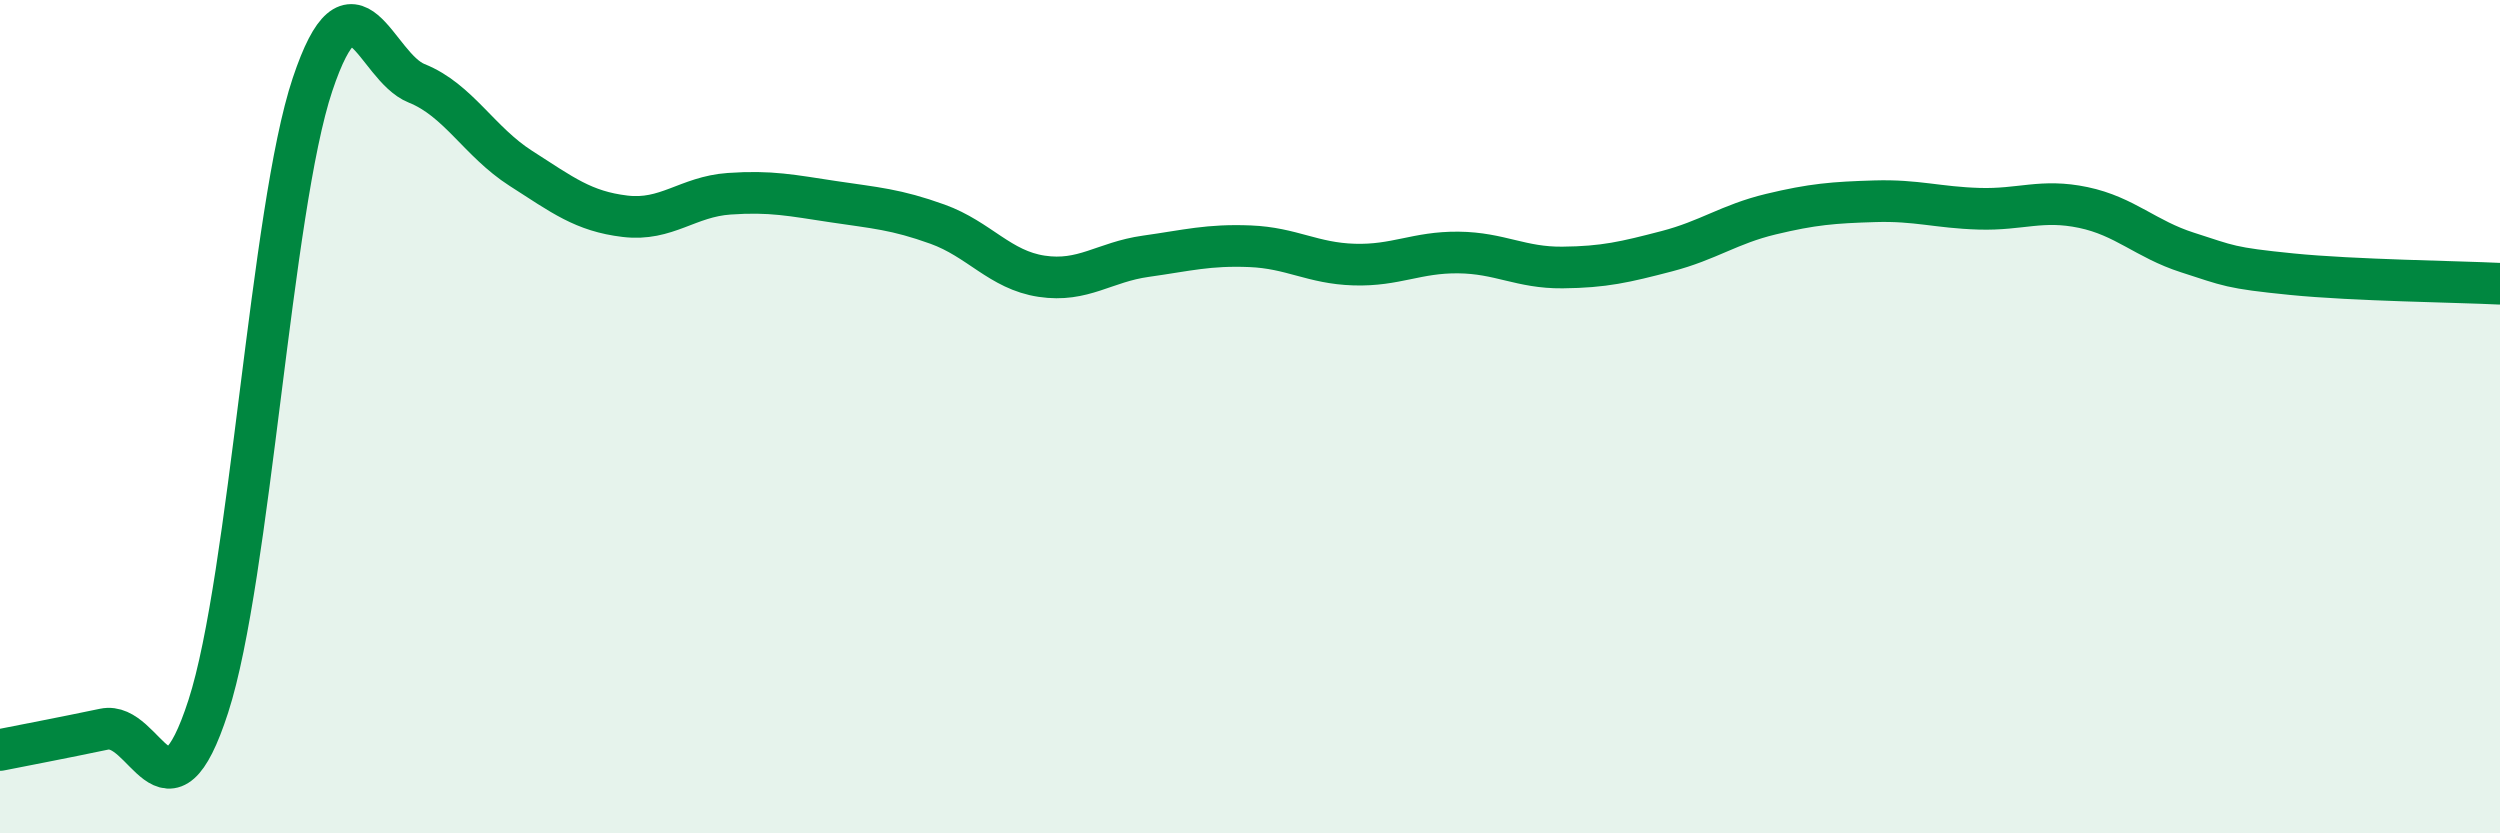
    <svg width="60" height="20" viewBox="0 0 60 20" xmlns="http://www.w3.org/2000/svg">
      <path
        d="M 0,18 C 0.5,17.9 1.5,17.71 2.5,17.5 C 3.5,17.29 4,20.04 5,16.95 C 6,13.86 6.5,5.02 7.5,2.03 C 8.5,-0.96 9,1.6 10,2 C 11,2.4 11.5,3.4 12.5,4.04 C 13.5,4.68 14,5.07 15,5.19 C 16,5.31 16.5,4.72 17.5,4.65 C 18.5,4.58 19,4.69 20,4.84 C 21,4.99 21.5,5.02 22.5,5.38 C 23.5,5.74 24,6.48 25,6.63 C 26,6.78 26.5,6.29 27.5,6.15 C 28.5,6.01 29,5.87 30,5.91 C 31,5.95 31.5,6.32 32.5,6.35 C 33.5,6.38 34,6.05 35,6.06 C 36,6.07 36.5,6.43 37.5,6.42 C 38.5,6.41 39,6.29 40,6.03 C 41,5.77 41.5,5.38 42.5,5.14 C 43.5,4.9 44,4.86 45,4.83 C 46,4.8 46.5,4.98 47.5,5.01 C 48.5,5.04 49,4.77 50,4.98 C 51,5.19 51.5,5.74 52.5,6.06 C 53.5,6.38 53.5,6.43 55,6.58 C 56.5,6.73 59,6.76 60,6.81L60 20L0 20Z"
        fill="#008740"
        opacity="0.1"
        stroke-linecap="round"
        stroke-linejoin="round"
      />
      <path
        d="M 0,18 C 0.5,17.9 1.5,17.71 2.5,17.5 C 3.5,17.29 4,20.04 5,16.95 C 6,13.86 6.5,5.02 7.5,2.03 C 8.5,-0.96 9,1.6 10,2 C 11,2.4 11.5,3.4 12.5,4.04 C 13.5,4.68 14,5.07 15,5.19 C 16,5.31 16.5,4.72 17.5,4.65 C 18.5,4.58 19,4.69 20,4.84 C 21,4.99 21.5,5.02 22.5,5.38 C 23.5,5.74 24,6.48 25,6.63 C 26,6.78 26.5,6.29 27.5,6.15 C 28.5,6.01 29,5.87 30,5.91 C 31,5.95 31.5,6.32 32.5,6.35 C 33.5,6.38 34,6.05 35,6.06 C 36,6.07 36.5,6.43 37.5,6.42 C 38.5,6.41 39,6.29 40,6.03 C 41,5.77 41.5,5.38 42.5,5.14 C 43.5,4.9 44,4.86 45,4.83 C 46,4.8 46.5,4.98 47.5,5.01 C 48.5,5.04 49,4.77 50,4.98 C 51,5.19 51.5,5.74 52.5,6.06 C 53.5,6.38 53.5,6.43 55,6.58 C 56.5,6.73 59,6.76 60,6.81"
        stroke="#008740"
        stroke-width="1"
        fill="none"
        stroke-linecap="round"
        stroke-linejoin="round"
      />
    </svg>
  